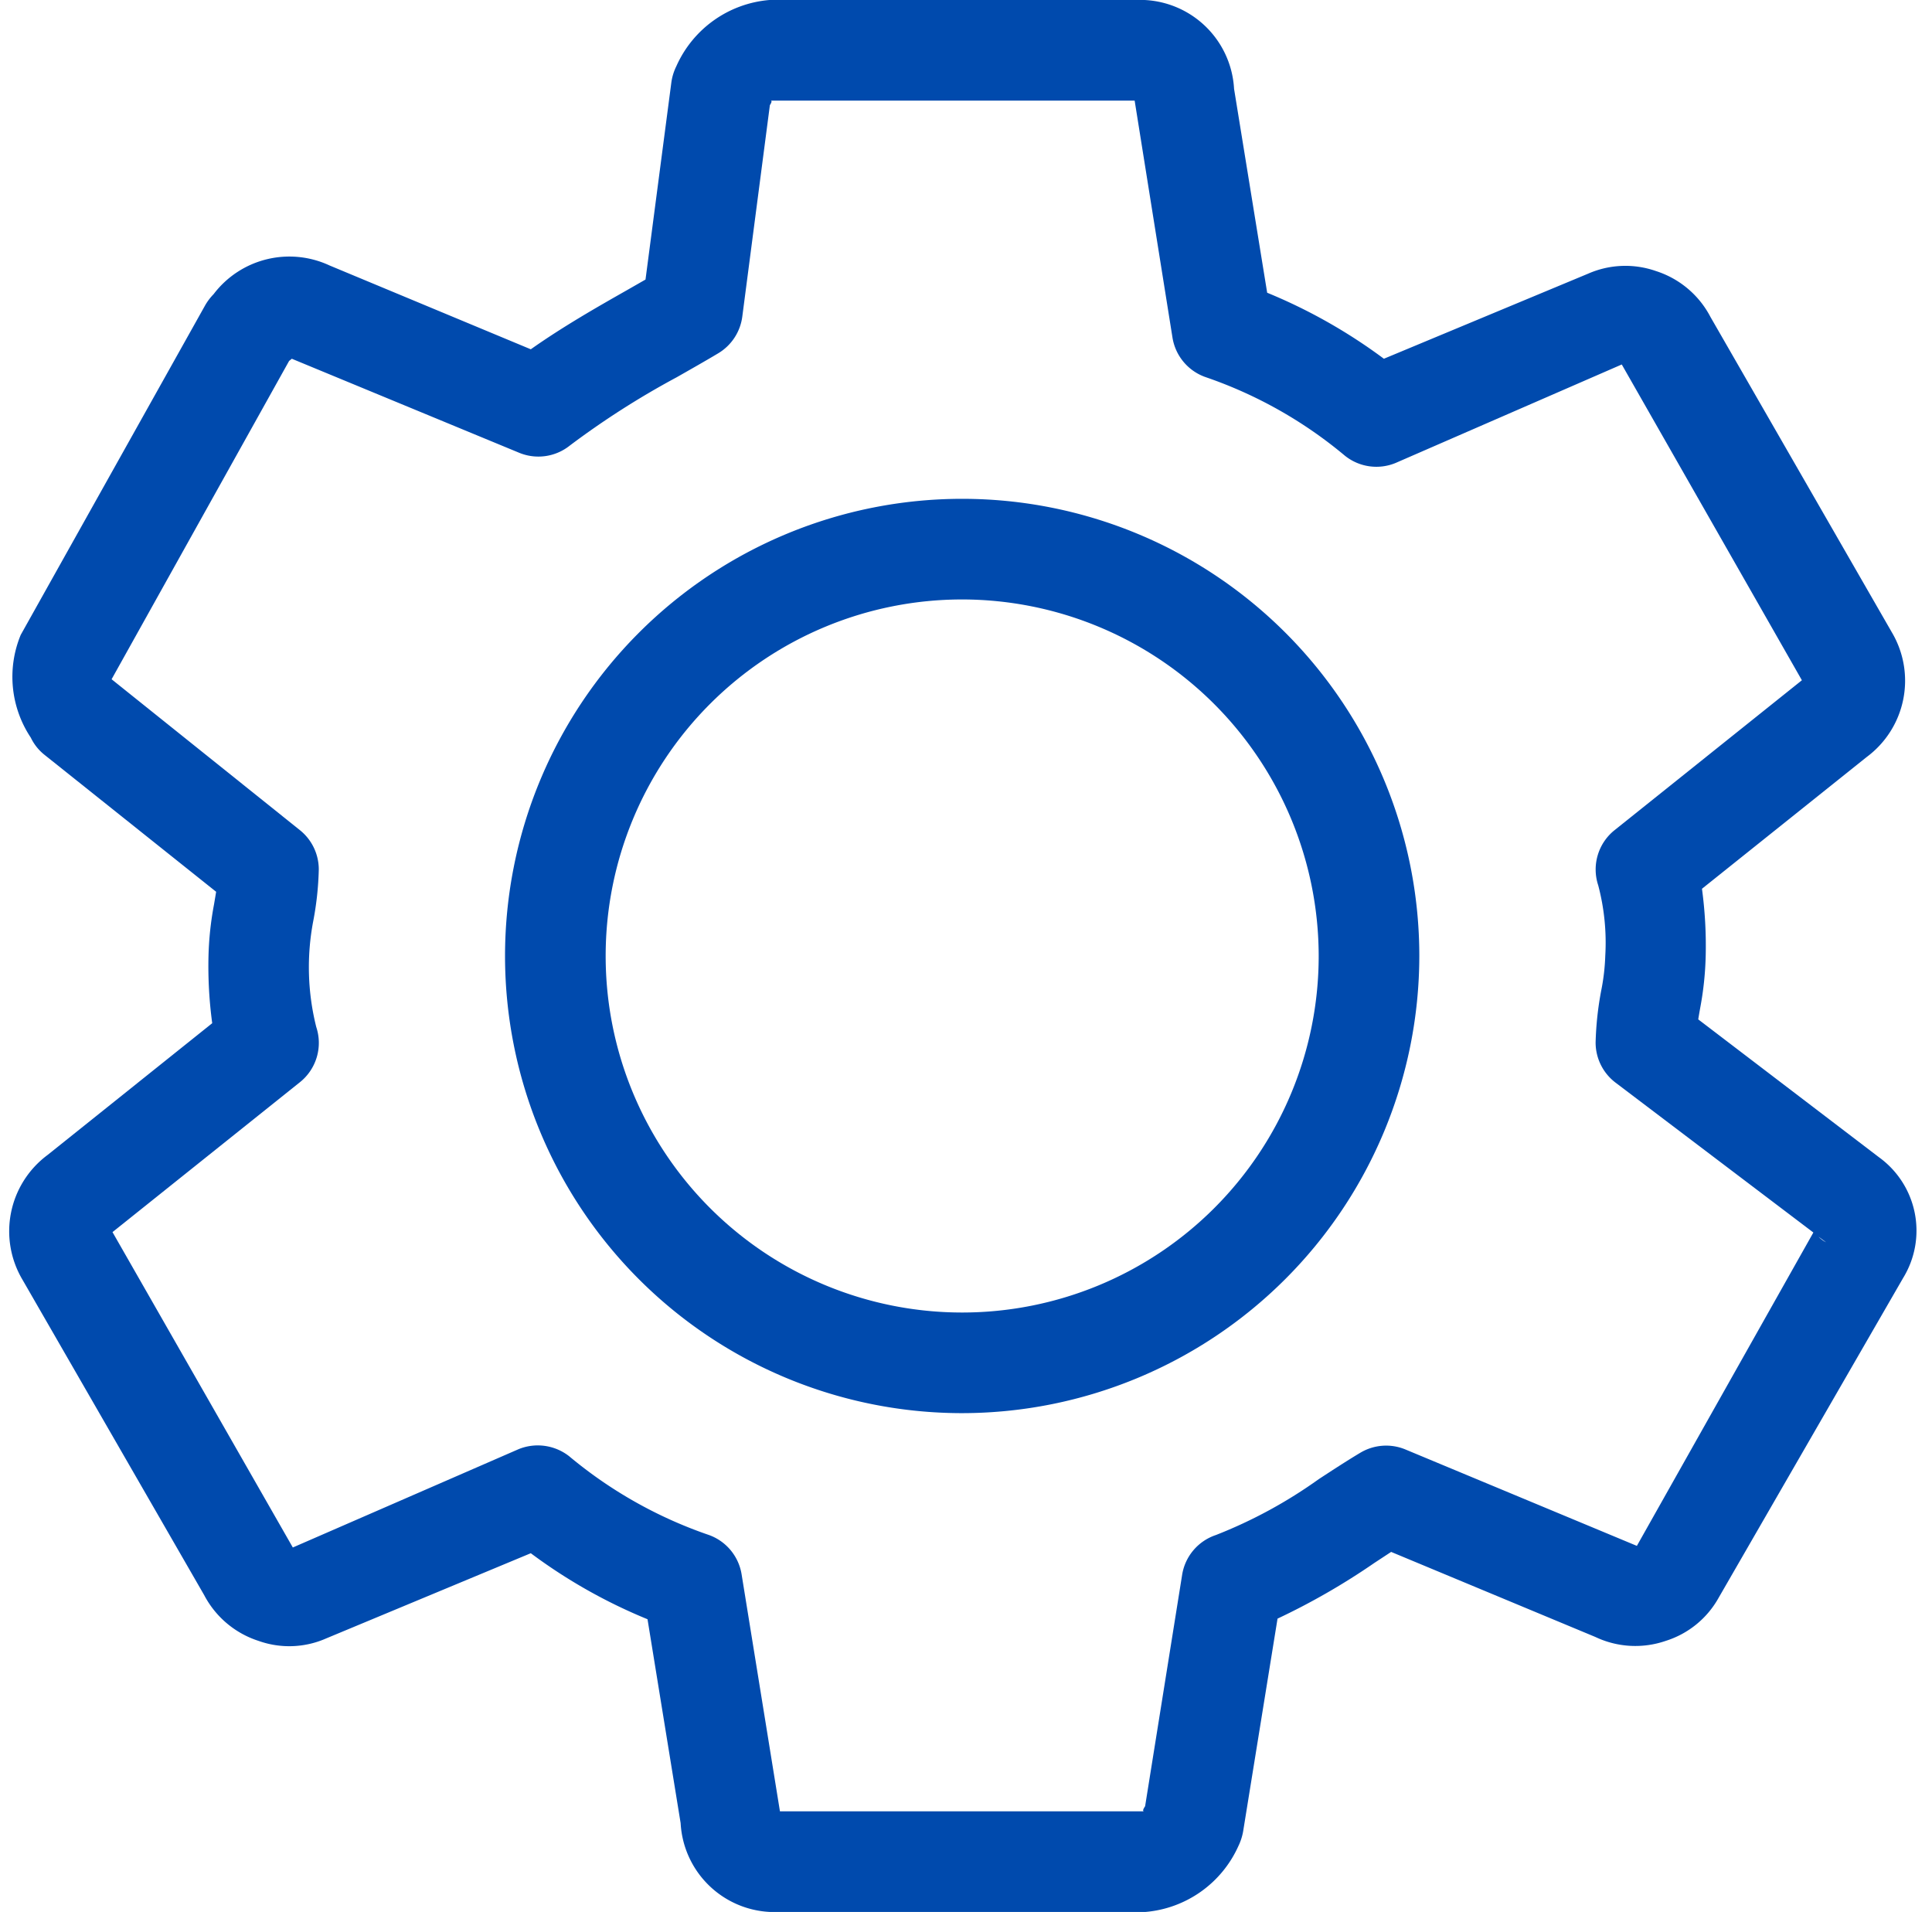 <?xml version="1.0" encoding="UTF-8" standalone="no"?><svg xmlns="http://www.w3.org/2000/svg" xmlns:xlink="http://www.w3.org/1999/xlink" fill="#004aad" height="19" preserveAspectRatio="xMidYMid meet" version="1" viewBox="-0.1 -0.0 19.2 19.0" width="19.2" zoomAndPan="magnify"><g data-name="Layer 2"><g data-name="Layer 1"><g id="change1_1"><path d="M11.281,19H7.642a.935.935,0,0,1-.978-.883l-.329-2.026a5.288,5.288,0,0,1-1.16-.656l-2.032.846a.909.909,0,0,1-.674.025.933.933,0,0,1-.54-.455L.124,12.718a.944.944,0,0,1,.248-1.24l1.637-1.31A4.223,4.223,0,0,1,1.972,9.5a3.192,3.192,0,0,1,.055-.513l.021-.125L.341,7.5A.486.486,0,0,1,.206,7.33a1.09,1.09,0,0,1-.1-1.021L1.94,3.032a.551.551,0,0,1,.083-.109.945.945,0,0,1,1.152-.285l2,.833c.316-.223.65-.414.953-.586l.187-.107L6.572.818A.524.524,0,0,1,6.621.659,1.113,1.113,0,0,1,7.547,0h3.638a.936.936,0,0,1,.979.883l.329,2.026a5.334,5.334,0,0,1,1.16.656l2.031-.846a.92.92,0,0,1,.674-.025.93.93,0,0,1,.54.455L18.7,6.282a.944.944,0,0,1-.248,1.24l-1.638,1.31a4.223,4.223,0,0,1,.037.668,3.19,3.19,0,0,1-.054.513c-.007.039-.014.078-.02.117L18.573,11.5a.9.9,0,0,1,.24,1.2L16.98,15.877a.916.916,0,0,1-.526.429.926.926,0,0,1-.7-.039l-2.029-.845-.166.109a6.816,6.816,0,0,1-.963.554L12.254,18.2a.559.559,0,0,1-.047.145A1.116,1.116,0,0,1,11.281,19Zm-3.63-1,3.621,0c-.021,0-.011-.022.008-.051l.368-2.3a.5.5,0,0,1,.336-.395,4.707,4.707,0,0,0,1.023-.556c.138-.09.274-.179.411-.261a.5.5,0,0,1,.449-.033l2.3.958,1.754-3.114L15.957,10.76a.5.5,0,0,1-.2-.4,3.192,3.192,0,0,1,.055-.513,2.088,2.088,0,0,0,.041-.349,2.23,2.23,0,0,0-.07-.7.5.5,0,0,1,.162-.548l1.862-1.49L16.017,3.622,13.771,4.6a.5.5,0,0,1-.505-.071,4.354,4.354,0,0,0-1.378-.779.5.5,0,0,1-.336-.395L11.176,1,7.557,1h0c.018,0,.01.02-.006.045l-.274,2.1a.5.5,0,0,1-.238.365c-.132.079-.272.158-.414.239a8.307,8.307,0,0,0-1.064.68.5.5,0,0,1-.5.071L2.8,3.565l-.027.022L1.009,6.75l1.872,1.5a.5.5,0,0,1,.187.39,3.083,3.083,0,0,1-.055.513,2.441,2.441,0,0,0,.03,1.053.5.5,0,0,1-.162.548l-1.863,1.49L2.81,15.378,5.056,14.4a.506.506,0,0,1,.5.071,4.375,4.375,0,0,0,1.378.779.5.5,0,0,1,.336.395Zm10.322-5.71a.264.264,0,0,0,.074.055Z" fill="inherit"/><path d="M9.462,14.043A4.543,4.543,0,1,1,14.005,9.5,4.548,4.548,0,0,1,9.462,14.043Zm0-8.086A3.543,3.543,0,1,0,13.005,9.5,3.547,3.547,0,0,0,9.462,5.957Z" fill="inherit"/></g></g></g></svg>